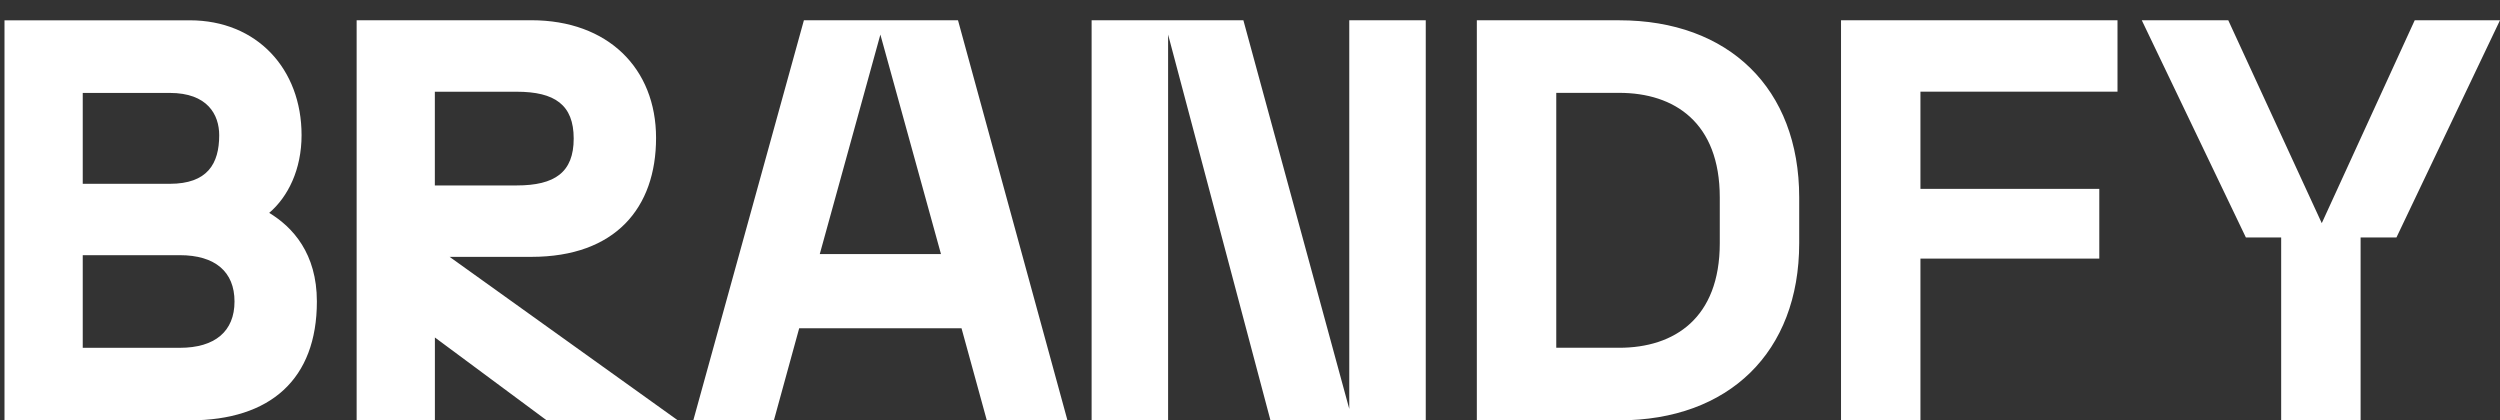 <svg width="113" height="19" viewBox="0 0 113 19" fill="none" xmlns="http://www.w3.org/2000/svg">
<rect x="0" y="0" width="113" height="19" fill="#333333" stroke="none"/>
<path d="M103.109 18.999H106.699V10.732H108.32L113 0.915H109.146L104.944 10.087L100.717 0.915H96.808L101.513 10.732H103.109V18.999ZM83.214 18.999H86.804V11.689H94.888V8.536H86.804V4.144H95.711V0.915H83.214V18.997V18.999ZM66.753 18.999H73.188C78.134 18.999 81.324 15.925 81.324 10.992V8.925C81.324 3.992 78.134 0.917 73.188 0.917H66.753V18.999ZM73.188 15.719H70.343V4.197H73.188C75.687 4.197 77.734 5.54 77.734 8.925V10.992C77.734 14.376 75.687 15.719 73.188 15.719ZM49.341 18.999H52.798V1.563L57.425 18.999H64.444V0.917H60.987V18.483L56.201 0.917H49.341V18.999ZM37.054 11.483L39.793 1.563L42.532 11.483H37.054ZM44.606 18.999H48.249L43.302 0.917H36.336L31.337 18.999H34.98L36.123 14.839H43.461L44.604 18.999H44.606ZM19.655 8.382V4.146H23.351C25.08 4.146 25.931 4.74 25.931 6.264C25.931 7.788 25.08 8.382 23.351 8.382H19.655ZM16.12 18.999H19.657V15.254L24.709 18.999H30.638L20.322 11.61H24.017C27.819 11.61 29.654 9.39 29.654 6.237C29.654 3.085 27.474 0.915 24.017 0.915H16.12V18.997V18.999Z" fill="white"/>
<path d="M3.74 8.306V4.2H7.674C9.376 4.2 9.908 5.18 9.908 6.112C9.908 7.403 9.376 8.308 7.674 8.308H3.74V8.306ZM3.74 15.719V11.534H8.127C9.723 11.534 10.6 12.283 10.6 13.628C10.6 14.973 9.721 15.721 8.127 15.721H3.74V15.719ZM0.205 18.999H8.58C12.223 18.999 14.323 17.14 14.323 13.626C14.323 11.456 13.233 10.268 12.168 9.622C13.019 8.898 13.631 7.658 13.631 6.11C13.631 3.114 11.609 0.918 8.578 0.918H0.203V18.999H0.205Z" fill="white"/>
</svg>
